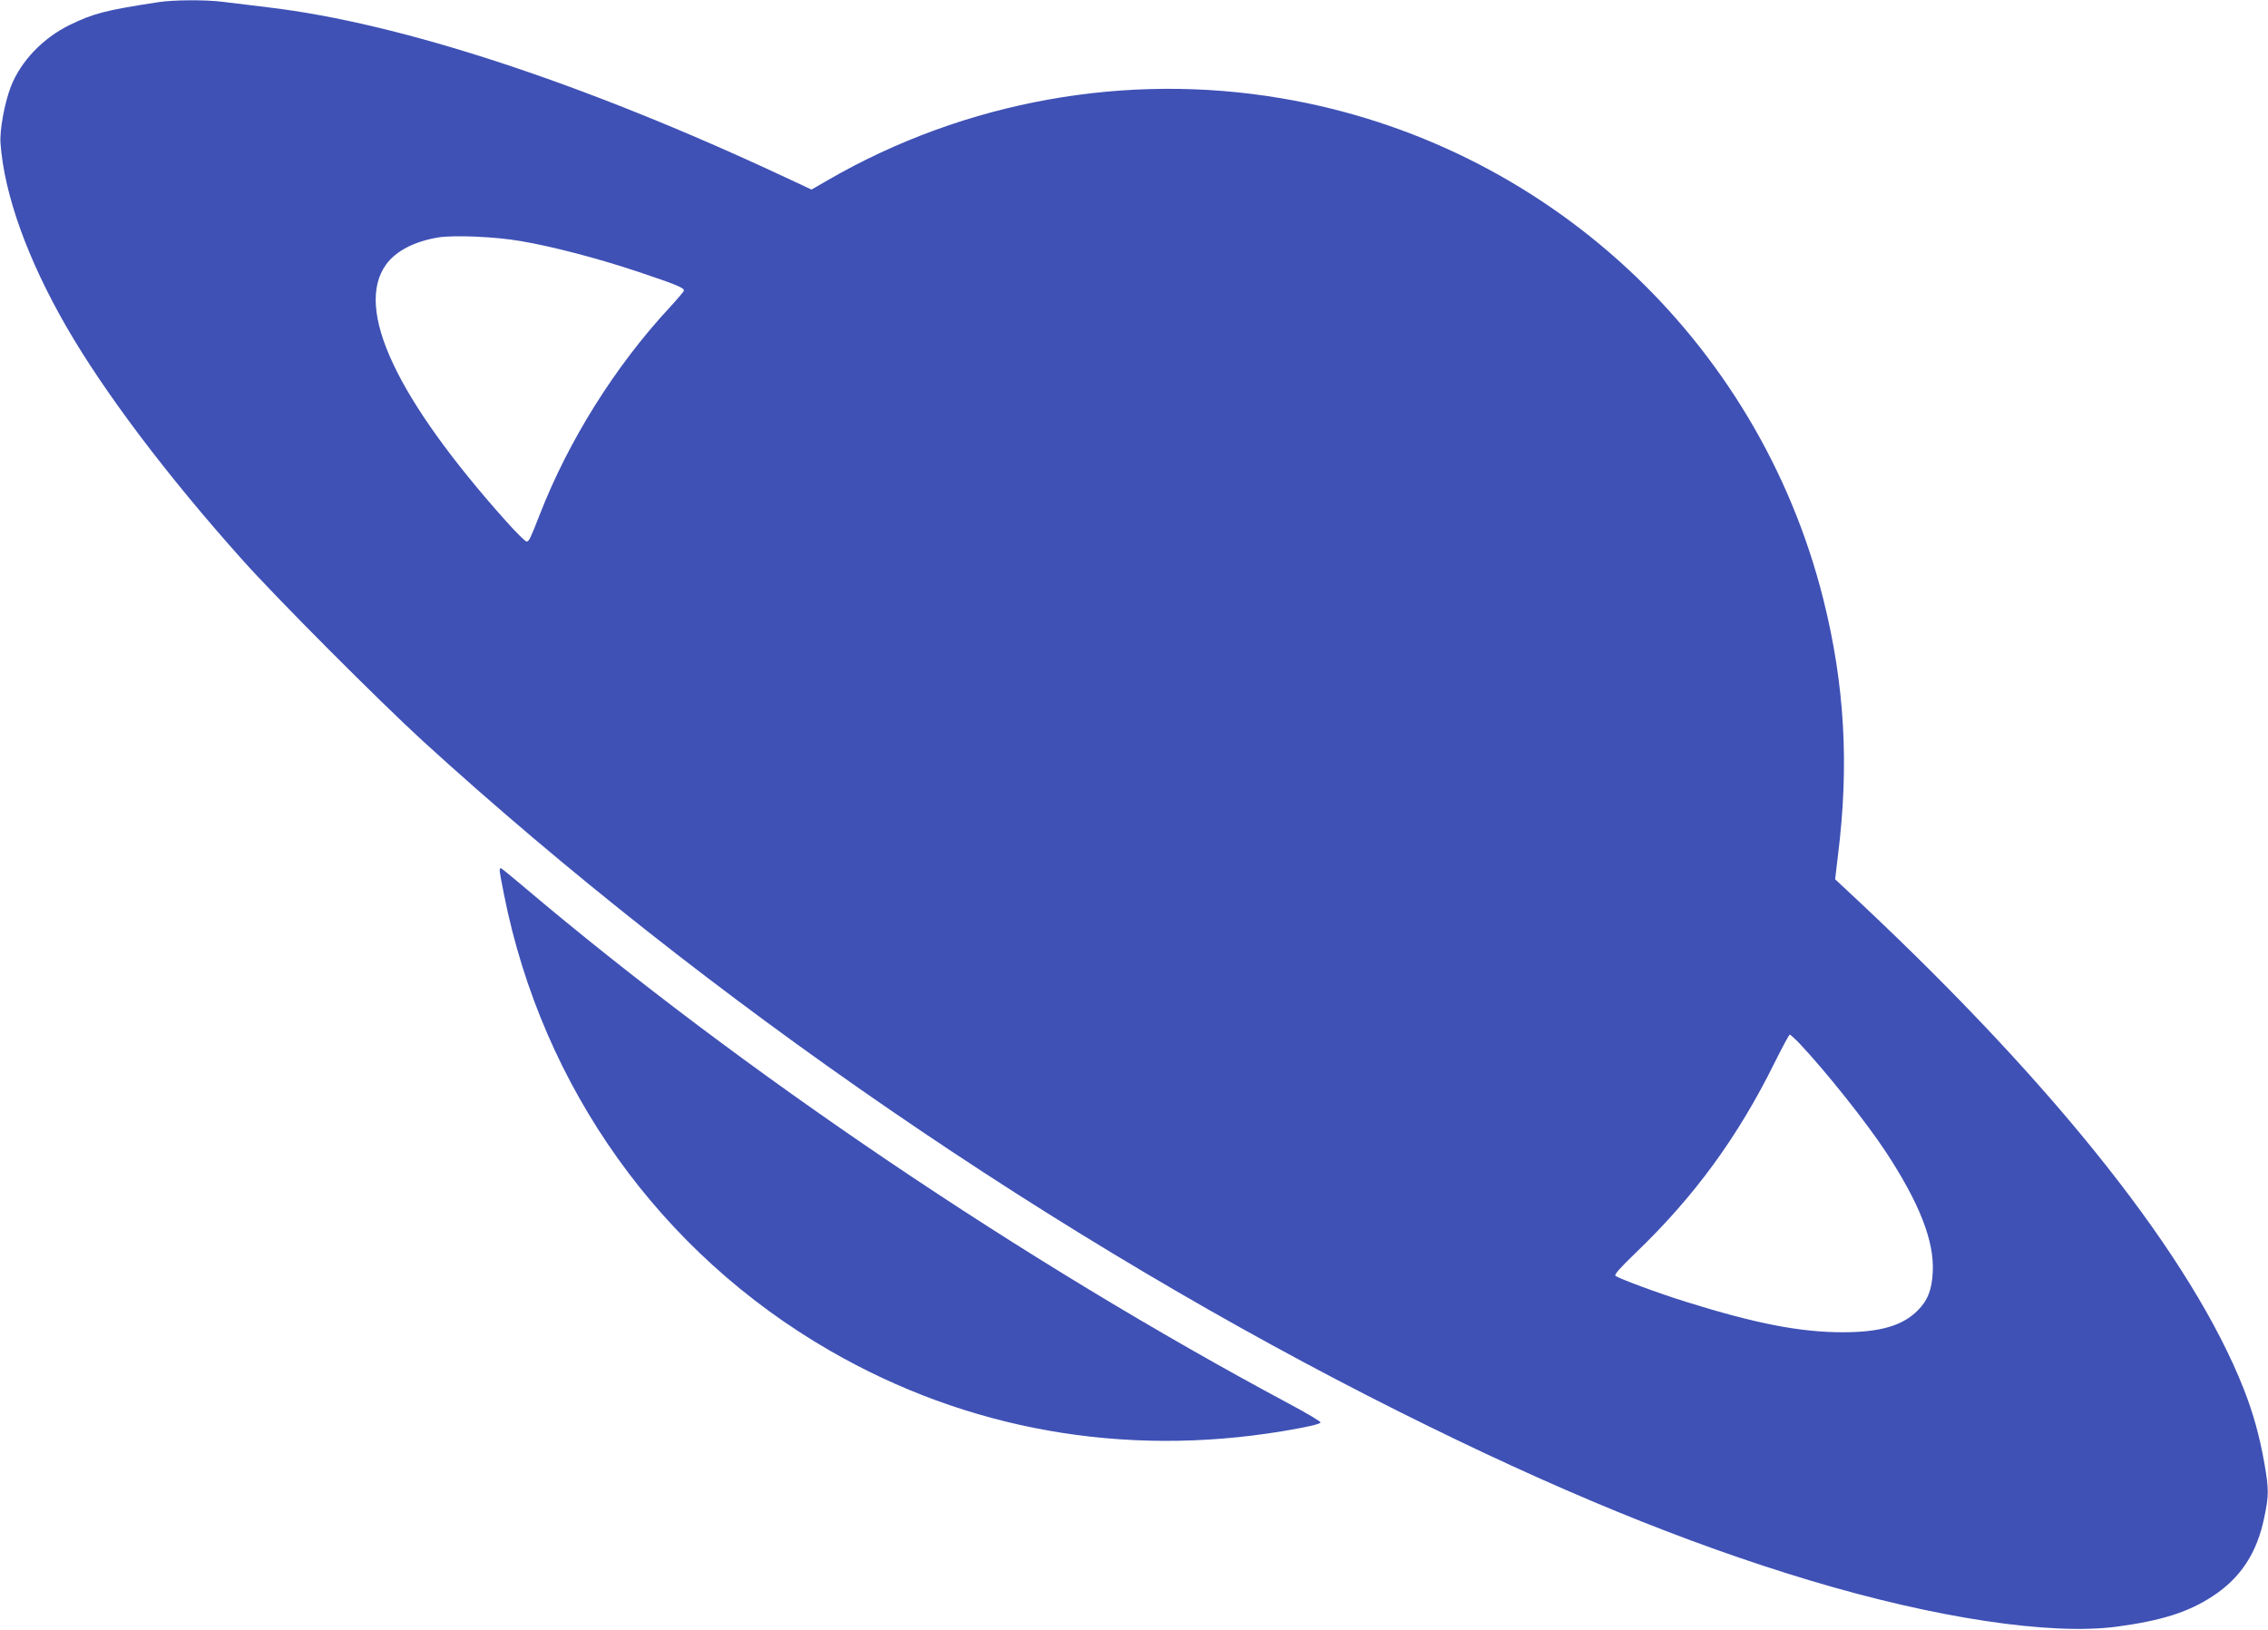 <?xml version="1.0" standalone="no"?>
<!DOCTYPE svg PUBLIC "-//W3C//DTD SVG 20010904//EN"
 "http://www.w3.org/TR/2001/REC-SVG-20010904/DTD/svg10.dtd">
<svg version="1.0" xmlns="http://www.w3.org/2000/svg"
 width="1280pt" height="920pt" viewBox="0 0 1280 920"
 preserveAspectRatio="xMidYMid meet">
<g transform="translate(0,920) scale(0.1,-0.1)"
fill="#3f51b5" stroke="none">
<path d="M895 9188 c-300 -46 -366 -63 -502 -129 -151 -74 -275 -204 -331
-346 -36 -93 -65 -248 -59 -323 21 -288 152 -653 372 -1035 213 -369 566 -838
992 -1314 196 -220 777 -802 1023 -1027 1599 -1458 3577 -2817 5510 -3784 873
-437 1612 -740 2315 -951 710 -213 1355 -310 1730 -261 254 34 406 82 544 173
158 104 249 244 290 444 26 123 26 158 1 303 -28 158 -63 284 -117 422 -291
738 -1048 1697 -2167 2747 l-139 130 16 135 c64 511 38 965 -83 1447 -368
1464 -1568 2574 -3057 2826 -875 149 -1786 -15 -2556 -459 l-97 -56 -152 71
c-1133 530 -2168 870 -2918 958 -96 12 -211 26 -255 31 -95 12 -276 11 -360
-2z m2045 -1349 c178 -30 438 -98 667 -175 206 -69 253 -88 253 -104 0 -5 -37
-48 -82 -97 -306 -330 -569 -749 -732 -1168 -54 -138 -59 -148 -73 -152 -6 -2
-58 49 -116 114 -622 696 -858 1201 -678 1450 56 77 161 131 296 153 89 14
323 4 465 -21z m7218 -4531 c144 -153 371 -437 484 -608 190 -289 275 -505
266 -679 -5 -102 -28 -161 -86 -219 -85 -85 -211 -122 -422 -122 -240 0 -492
49 -882 171 -155 48 -387 134 -401 148 -7 7 29 47 113 128 331 317 579 656
786 1076 43 86 81 157 85 157 4 0 30 -24 57 -52z"/>
<path d="M2820 4286 c0 -8 11 -70 25 -138 217 -1089 882 -2020 1839 -2572 772
-446 1654 -603 2551 -455 137 23 206 38 218 49 5 4 -74 51 -175 105 -1501 803
-3091 1877 -4325 2922 -67 57 -124 103 -127 103 -3 0 -6 -6 -6 -14z"/>
</g>
</svg>
